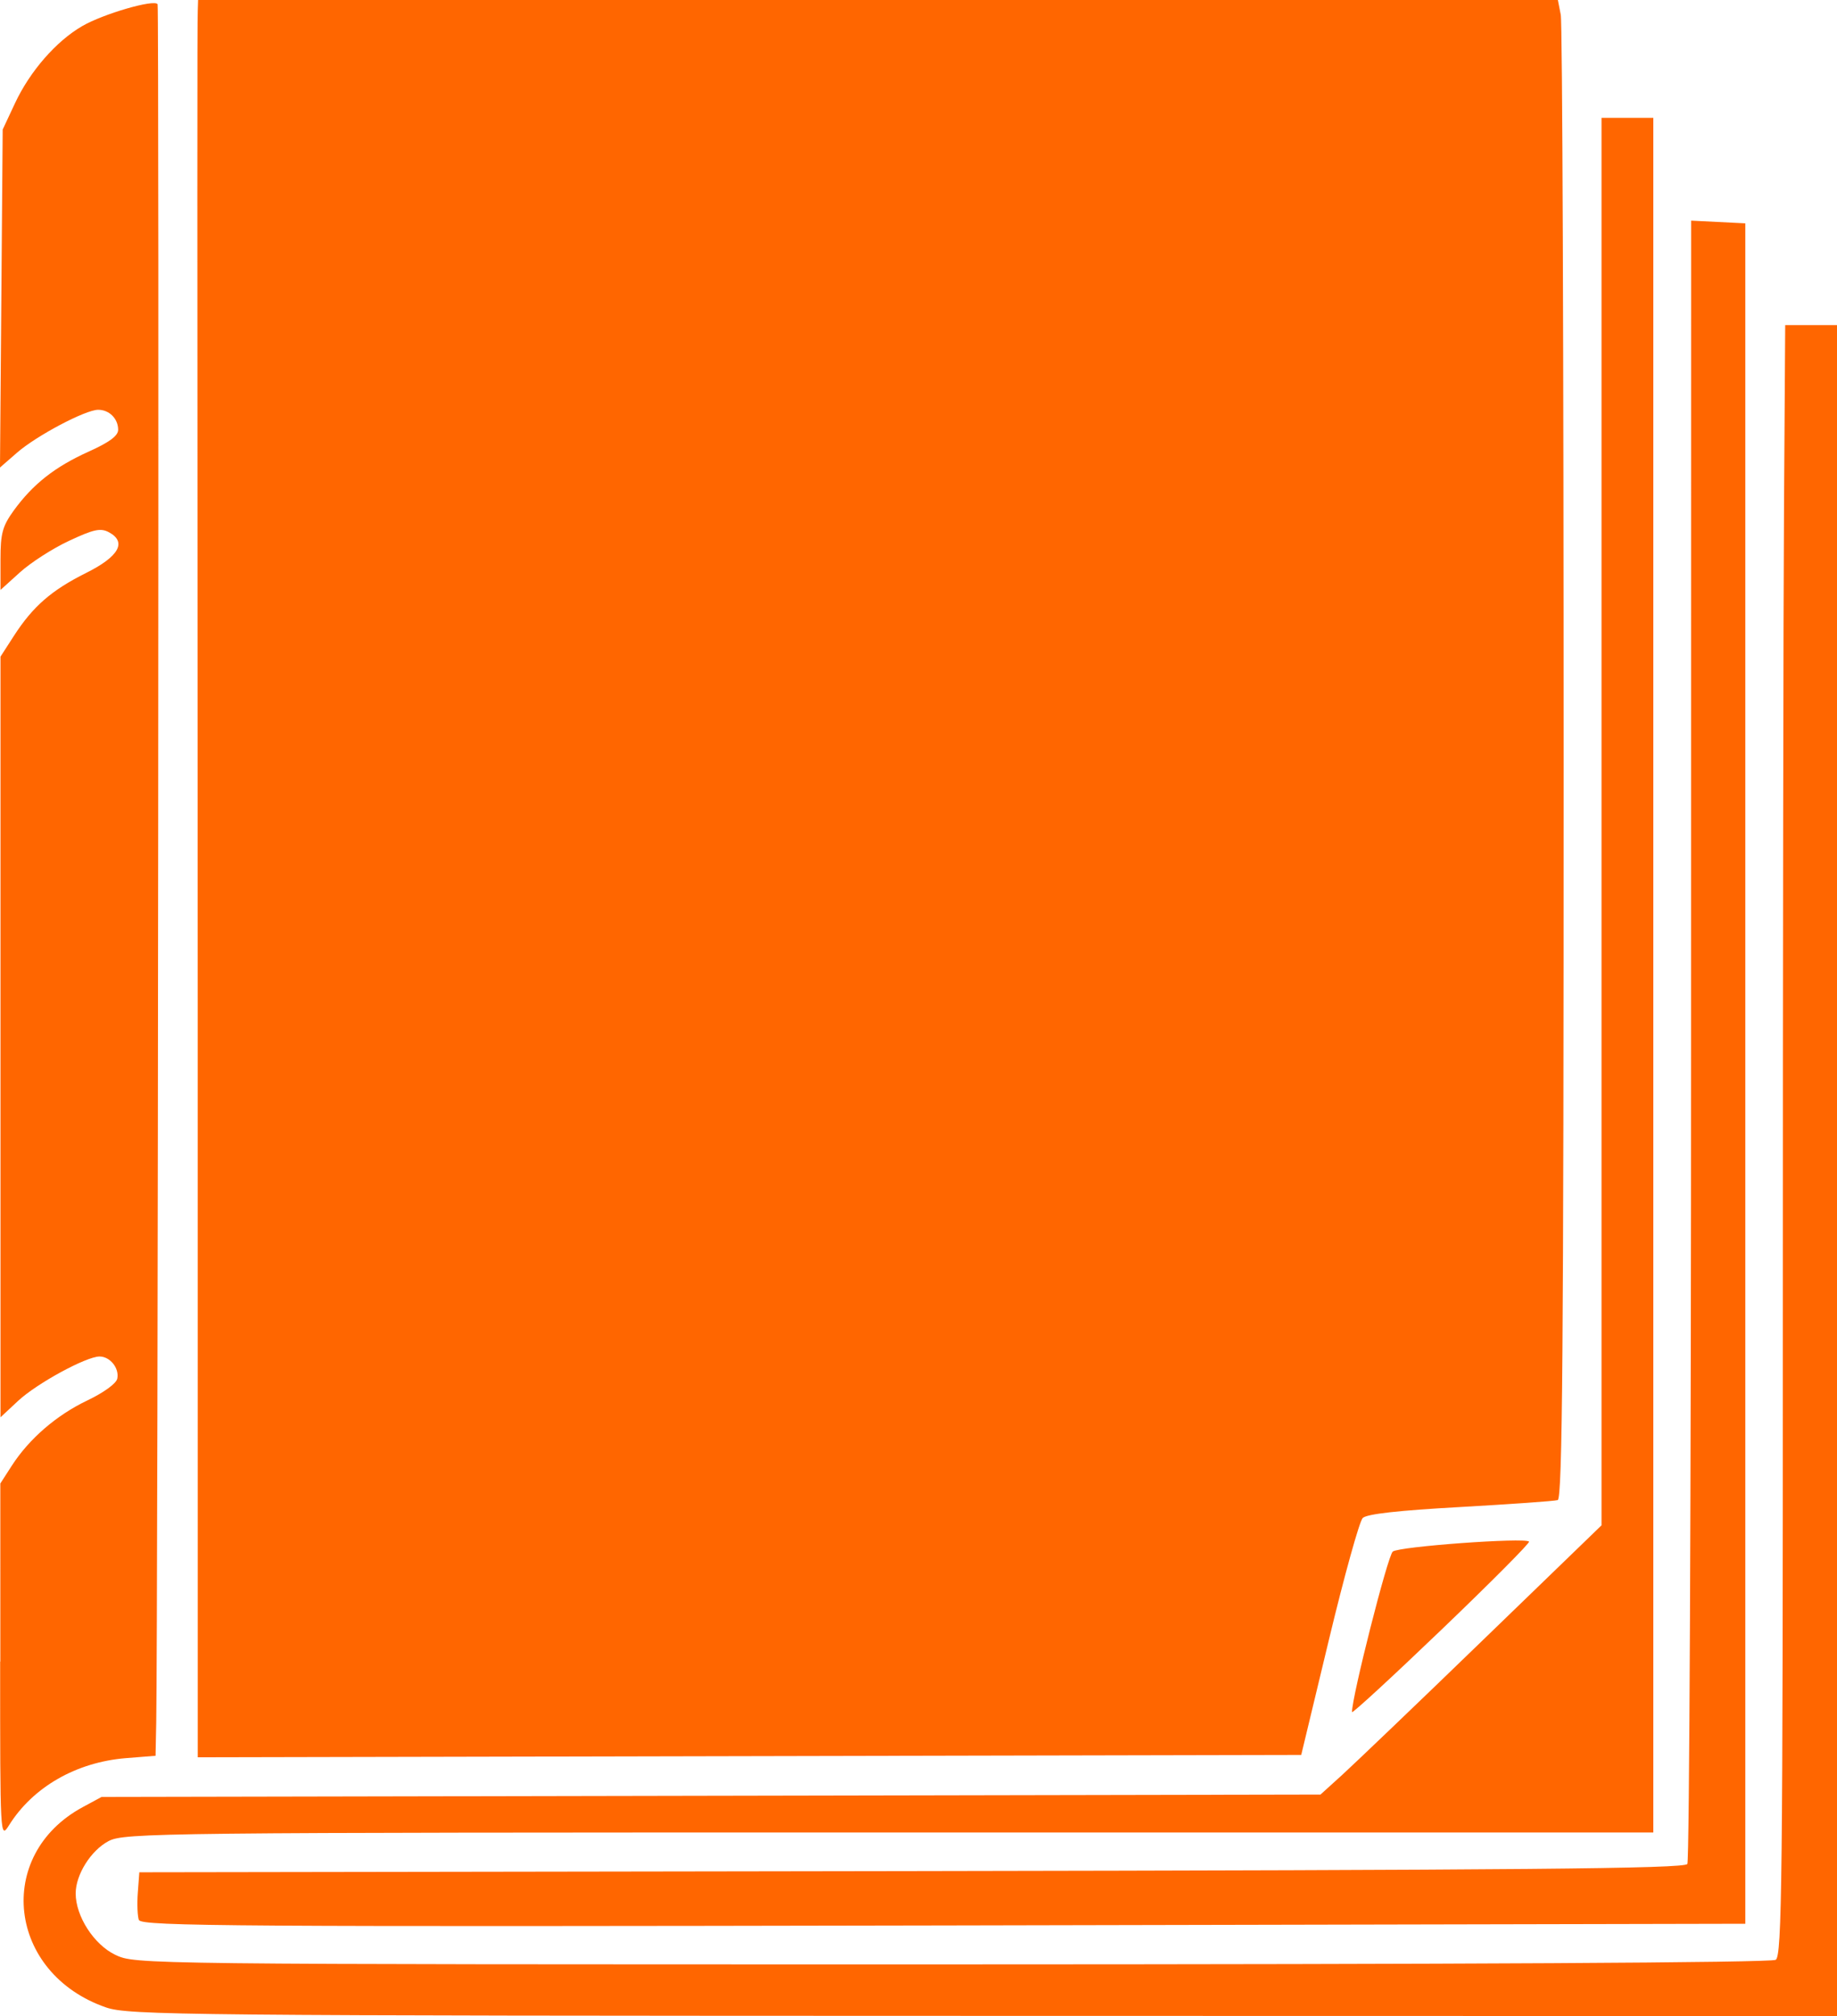 <?xml version="1.0" encoding="UTF-8" standalone="no"?>
<!-- Created with Inkscape (http://www.inkscape.org/) -->

<svg
   width="10.851mm"
   height="11.906mm"
   viewBox="0 0 10.851 11.906"
   version="1.1"
   id="svg1"
   xml:space="preserve"
   xmlns="http://www.w3.org/2000/svg"
   xmlns:svg="http://www.w3.org/2000/svg"><defs
     id="defs1" /><g
     id="layer1"
     transform="translate(-16.914,-82.815)"><path
       style="fill:#ff6600;stroke-width:0.105"
       d="m 17.54,94.67 c -0.58,-0.201 -0.661,-0.9 -0.137,-1.183 l 0.111,-0.06 3.6,-0.007 3.6,-0.007 0.128,-0.116 c 0.07,-0.064 0.444,-0.421 0.83,-0.795 l 0.702,-0.679 v -4.156 -4.156 h 0.153 0.153 v 5.063 5.063 h -4.514 c -4.325,0 -4.518,0.002 -4.611,0.051 -0.104,0.055 -0.194,0.198 -0.194,0.309 -8.6e-5,0.134 0.107,0.301 0.233,0.362 0.118,0.057 0.128,0.057 4.943,0.057 2.994,-3.15e-4 4.84,-0.01 4.866,-0.027 0.037,-0.023 0.042,-0.473 0.042,-3.776 0,-2.062 0.003,-4.228 0.007,-4.814 l 0.007,-1.064 h 0.153 0.153 v 4.993 4.993 l -5.042,-9.46e-4 c -4.731,-8.41e-4 -5.051,-0.004 -5.183,-0.05 z m 0.195,-0.514 c -0.009,-0.023 -0.012,-0.096 -0.007,-0.163 l 0.009,-0.121 4.561,-0.007 c 3.606,-0.006 4.565,-0.014 4.583,-0.042 0.012,-0.019 0.022,-2.21 0.022,-4.87 l 4.2e-4,-4.835 0.16,0.008 0.16,0.008 v 5.021 5.021 l -4.736,0.01 c -4.161,0.008 -4.738,0.005 -4.752,-0.032 z m -0.819,-1.529 -1.04e-4,-1.051 0.067,-0.104 c 0.103,-0.16 0.265,-0.3 0.448,-0.387 0.096,-0.046 0.171,-0.1 0.176,-0.129 0.012,-0.062 -0.043,-0.13 -0.105,-0.13 -0.078,0 -0.369,0.158 -0.481,0.262 l -0.104,0.097 v -2.246 -2.246 l 0.08,-0.124 c 0.112,-0.173 0.221,-0.268 0.425,-0.37 0.195,-0.097 0.243,-0.183 0.135,-0.241 -0.049,-0.026 -0.09,-0.017 -0.235,0.051 -0.097,0.045 -0.227,0.129 -0.29,0.186 l -0.115,0.104 V 86.118 c 0,-0.154 0.012,-0.196 0.079,-0.289 0.113,-0.155 0.242,-0.257 0.442,-0.347 0.122,-0.055 0.174,-0.093 0.174,-0.129 0,-0.065 -0.052,-0.118 -0.118,-0.118 -0.075,0 -0.366,0.154 -0.48,0.254 l -0.1,0.087 0.008,-0.998 0.008,-0.998 0.073,-0.156 c 0.088,-0.188 0.243,-0.366 0.397,-0.455 0.124,-0.072 0.426,-0.16 0.445,-0.129 0.01,0.016 0.002,9.577 -0.008,10.146 l -0.004,0.198 -0.176,0.014 c -0.293,0.024 -0.549,0.171 -0.69,0.397 -0.052,0.082 -0.052,0.071 -0.052,-0.967 z m 1.166,-3.81 c -0.003,-5.109 -0.003,-5.855 2e-4,-5.939 l 0.002,-0.063 h 4.016 4.016 l 0.017,0.087 c 0.01,0.048 0.017,2.039 0.017,4.424 0,3.445 -0.007,4.339 -0.035,4.348 -0.019,0.006 -0.278,0.024 -0.576,0.041 -0.363,0.02 -0.553,0.041 -0.576,0.065 -0.019,0.019 -0.109,0.342 -0.199,0.717 l -0.164,0.682 -3.259,0.007 -3.259,0.007 z m 6.818,4.109 c 0,-0.092 0.211,-0.924 0.241,-0.948 0.036,-0.03 0.78,-0.084 0.805,-0.059 0.007,0.007 -0.226,0.241 -0.517,0.52 -0.291,0.279 -0.529,0.498 -0.529,0.487 z"
       id="path2" /></g></svg>
